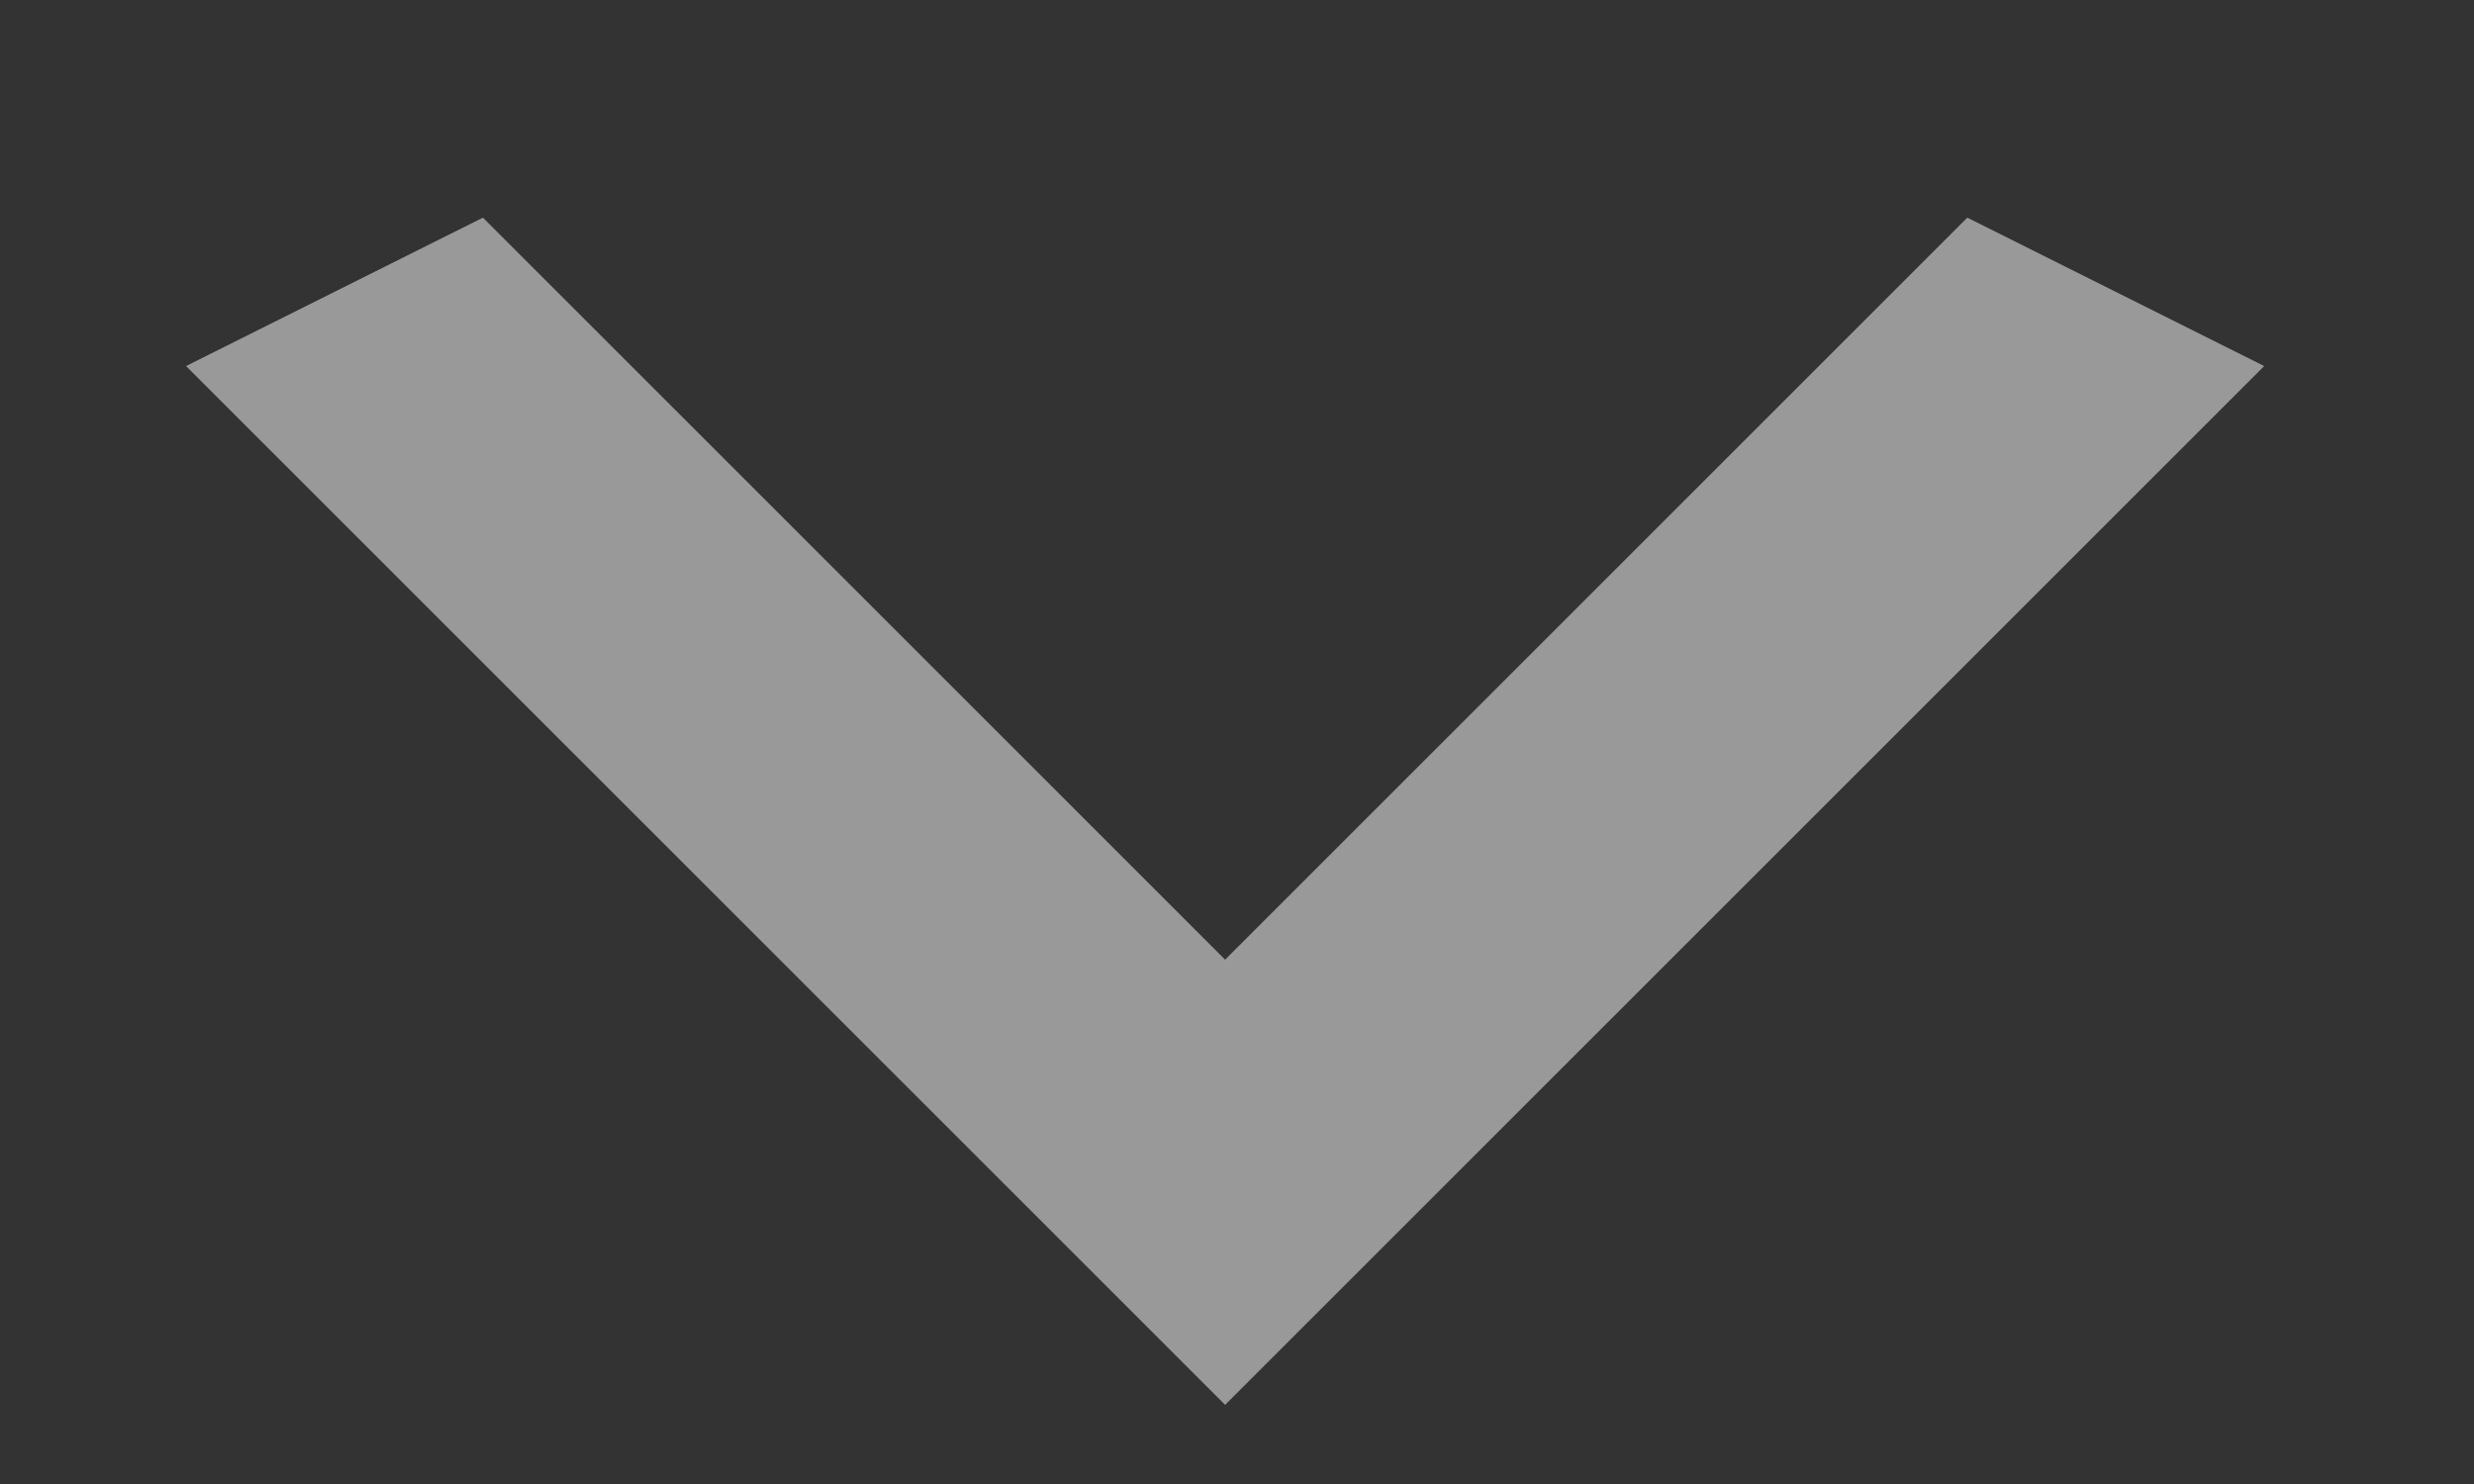 <svg width="10" height="6" fill="none" xmlns="http://www.w3.org/2000/svg"><rect width="100%" height="100%" fill="#333333" stroke="none"/><path d="m1.952.88 3 3 3-3 1.2.6-4.2 4.2-4.2-4.2 1.2-.6z" fill="#fff" fill-opacity=".5"/></svg>
